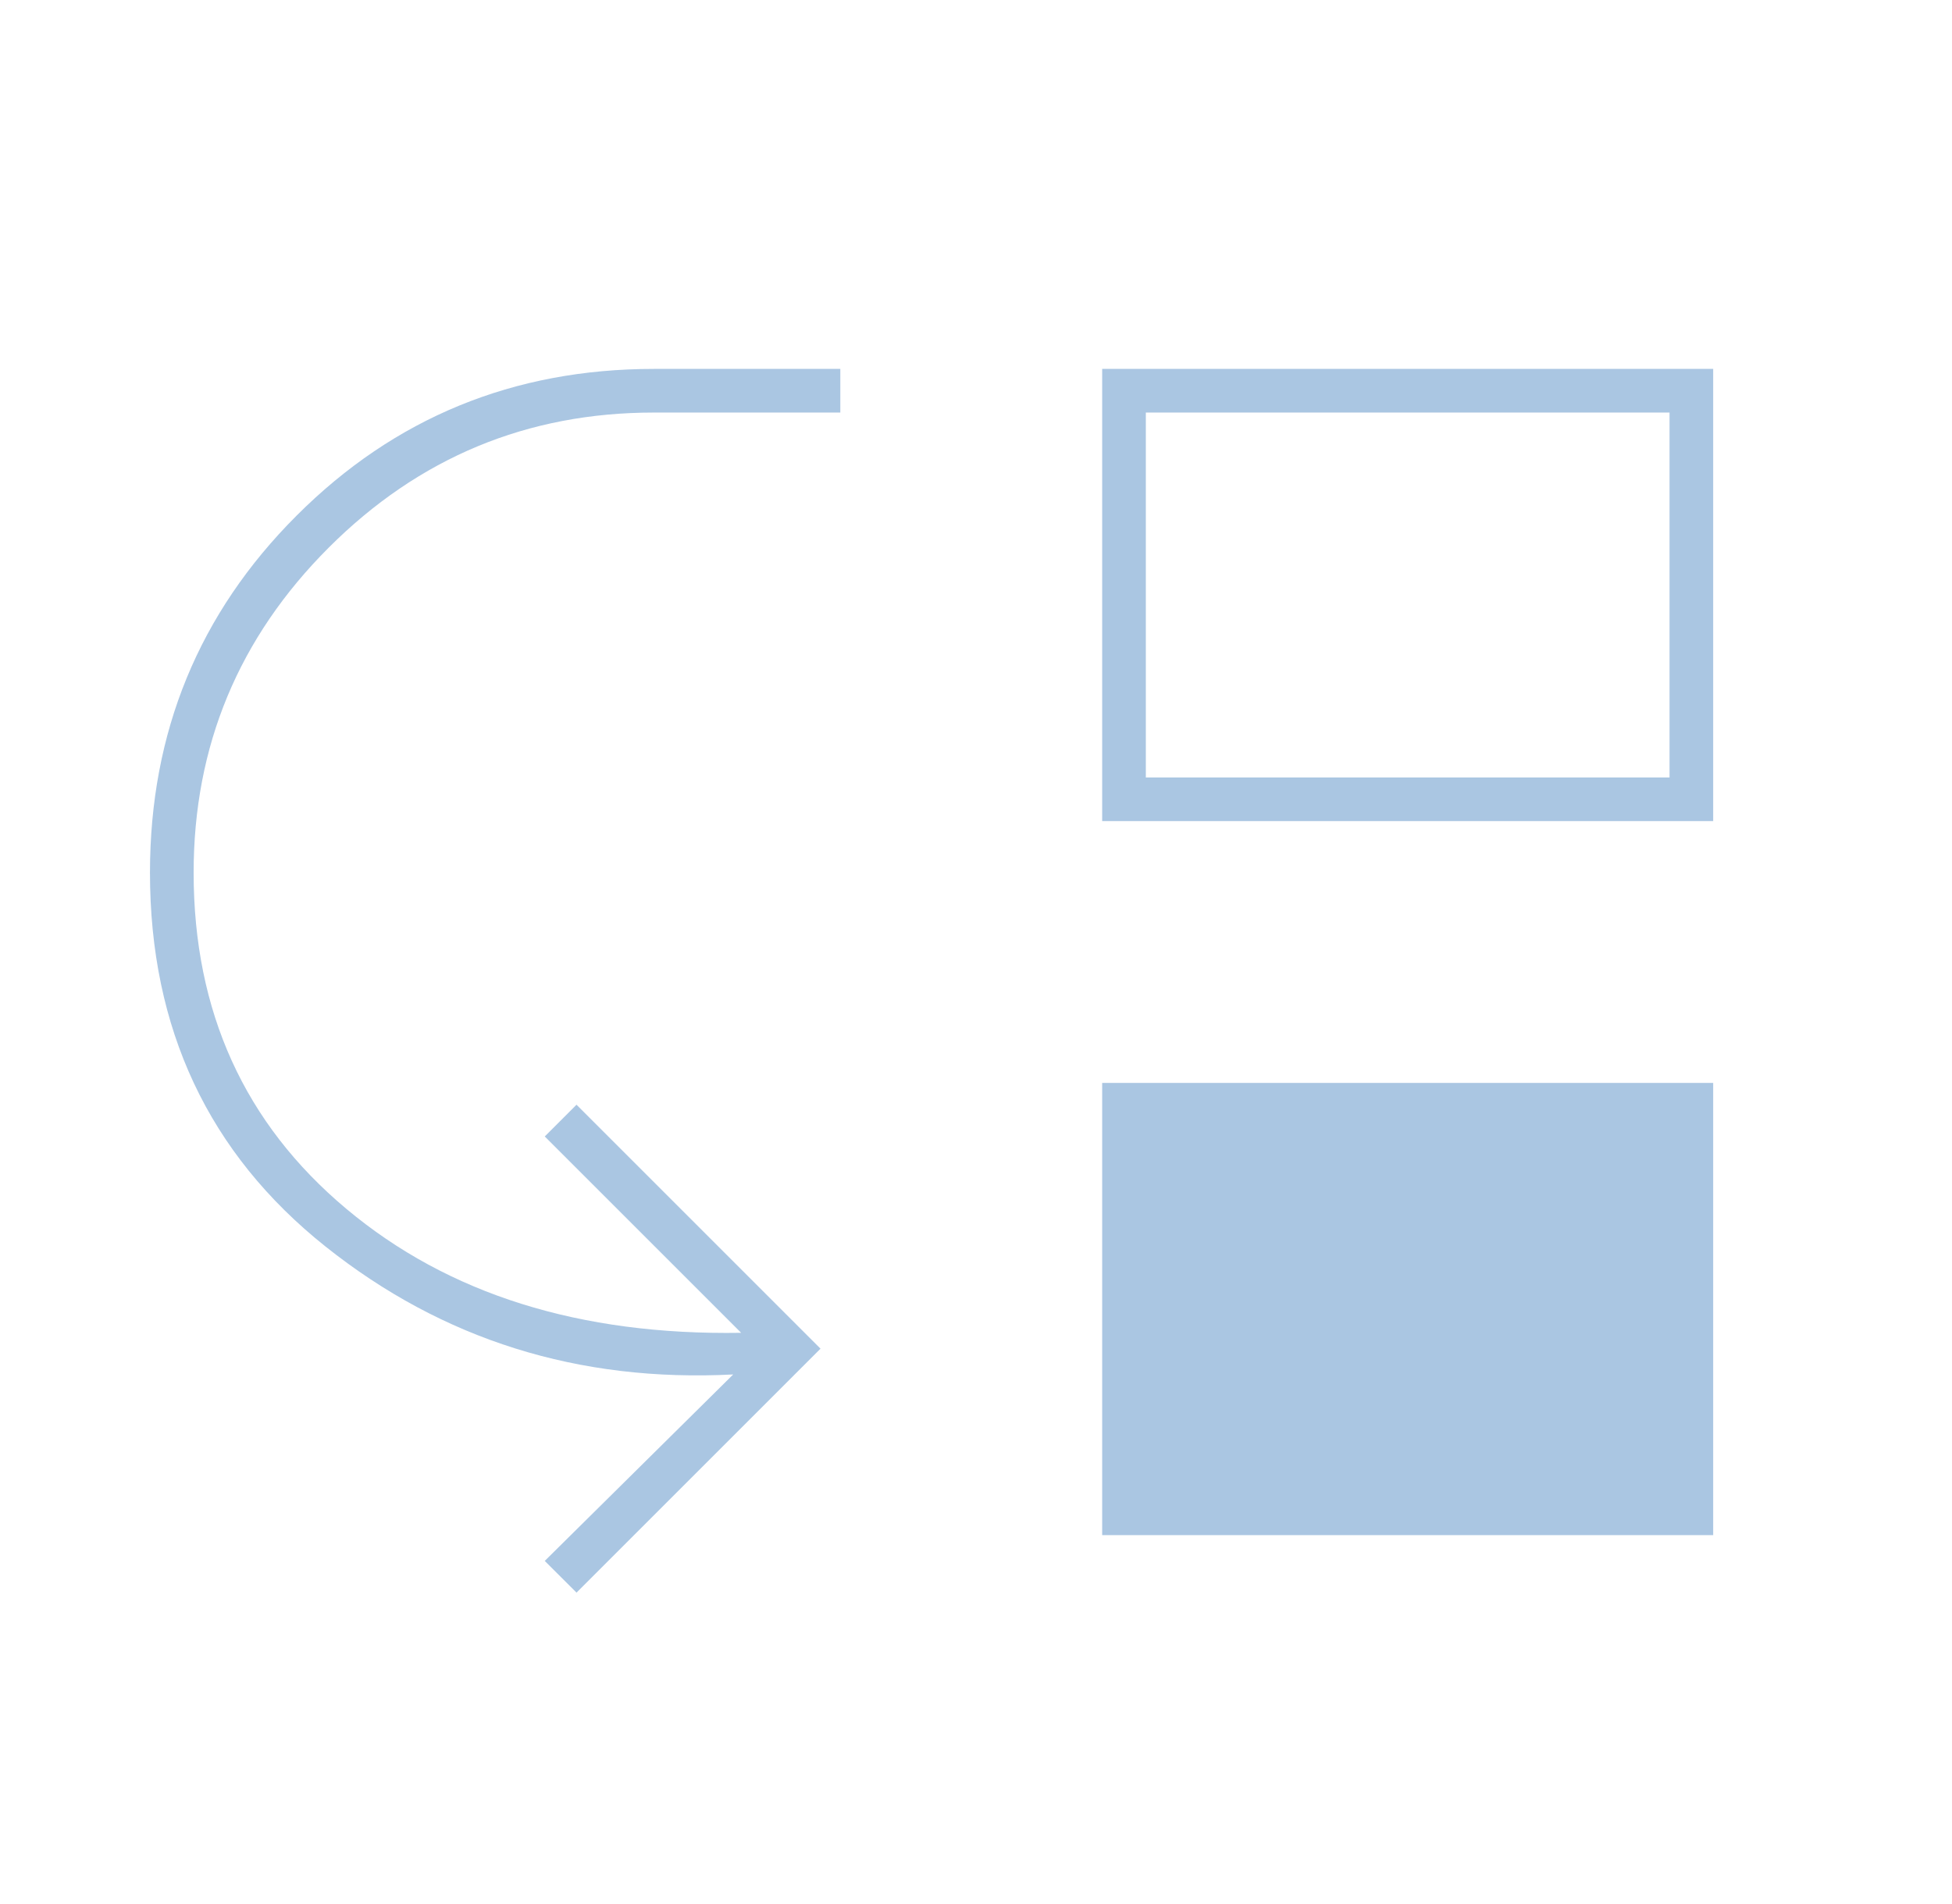 <?xml version="1.0" encoding="UTF-8"?>
<svg xmlns="http://www.w3.org/2000/svg" width="41" height="40" viewBox="0 0 41 40" fill="none">
  <mask id="mask0_1113_4267" style="mask-type:alpha" maskUnits="userSpaceOnUse" x="0" y="0" width="41" height="40">
    <rect x="0.4" width="40" height="40" fill="#D9D9D9"></rect>
  </mask>
  <g mask="url(#mask0_1113_4267)">
    <path d="M12.109 33.458L11.442 32.792L15.4 28.875C12.15 29.042 9.296 28.146 6.838 26.188C4.38 24.229 3.15 21.611 3.15 18.333C3.15 15.385 4.177 12.884 6.231 10.831C8.285 8.777 10.786 7.75 13.734 7.75H17.65V8.667H13.734C11.073 8.667 8.797 9.613 6.905 11.504C5.013 13.396 4.067 15.672 4.067 18.333C4.067 21.25 5.136 23.604 7.275 25.396C9.414 27.188 12.178 28.056 15.567 28L11.442 23.875L12.109 23.208L17.234 28.333L12.109 33.458ZM23.15 32.25V22.75H35.984V32.25H23.15ZM23.15 17.25V7.75H35.984V17.25H23.15ZM24.067 16.333H35.067V8.667H24.067V16.333Z" fill="#AAC6E2"></path>
  </g>
</svg>
